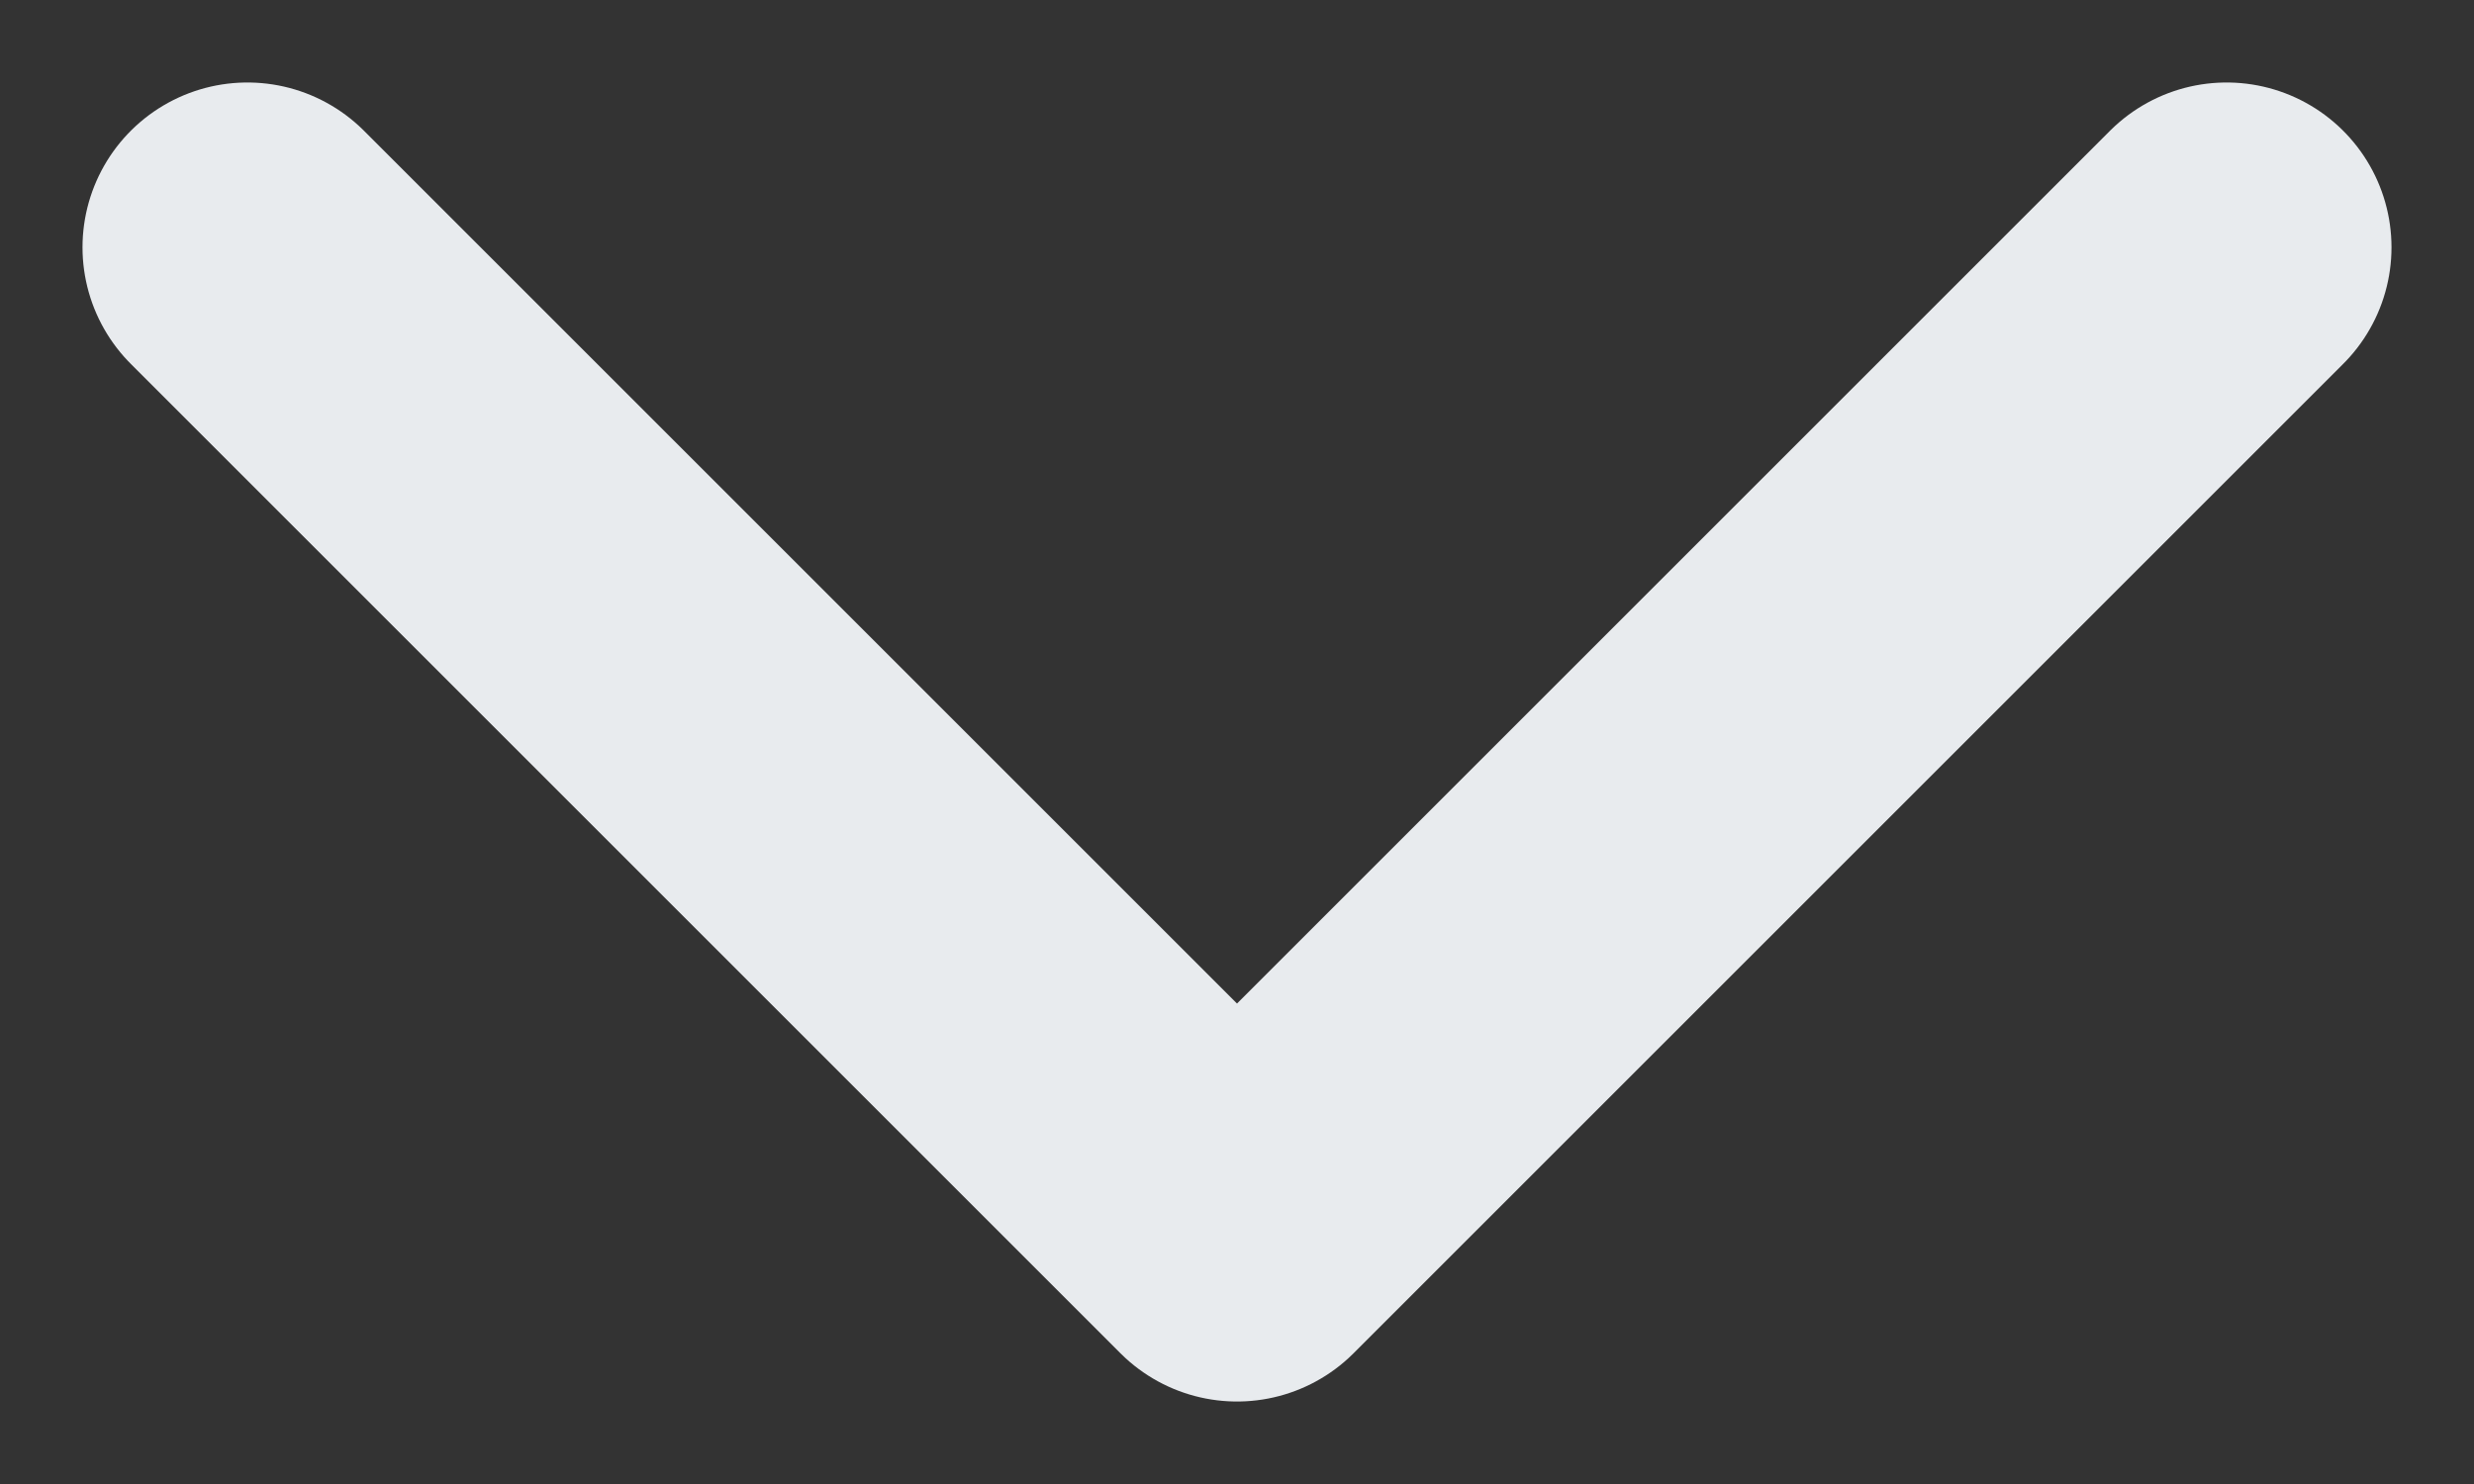 <?xml version="1.0" encoding="UTF-8"?> <svg xmlns="http://www.w3.org/2000/svg" width="10" height="6" viewBox="0 0 10 6" fill="none"><rect x="0" y="0" width="10" height="6" fill="#333333" stroke="none"/> <path d="M9 1L5 5L1 1" stroke="#E8EBEE" stroke-width="1.333" stroke-linecap="round" stroke-linejoin="round"></path> </svg> 